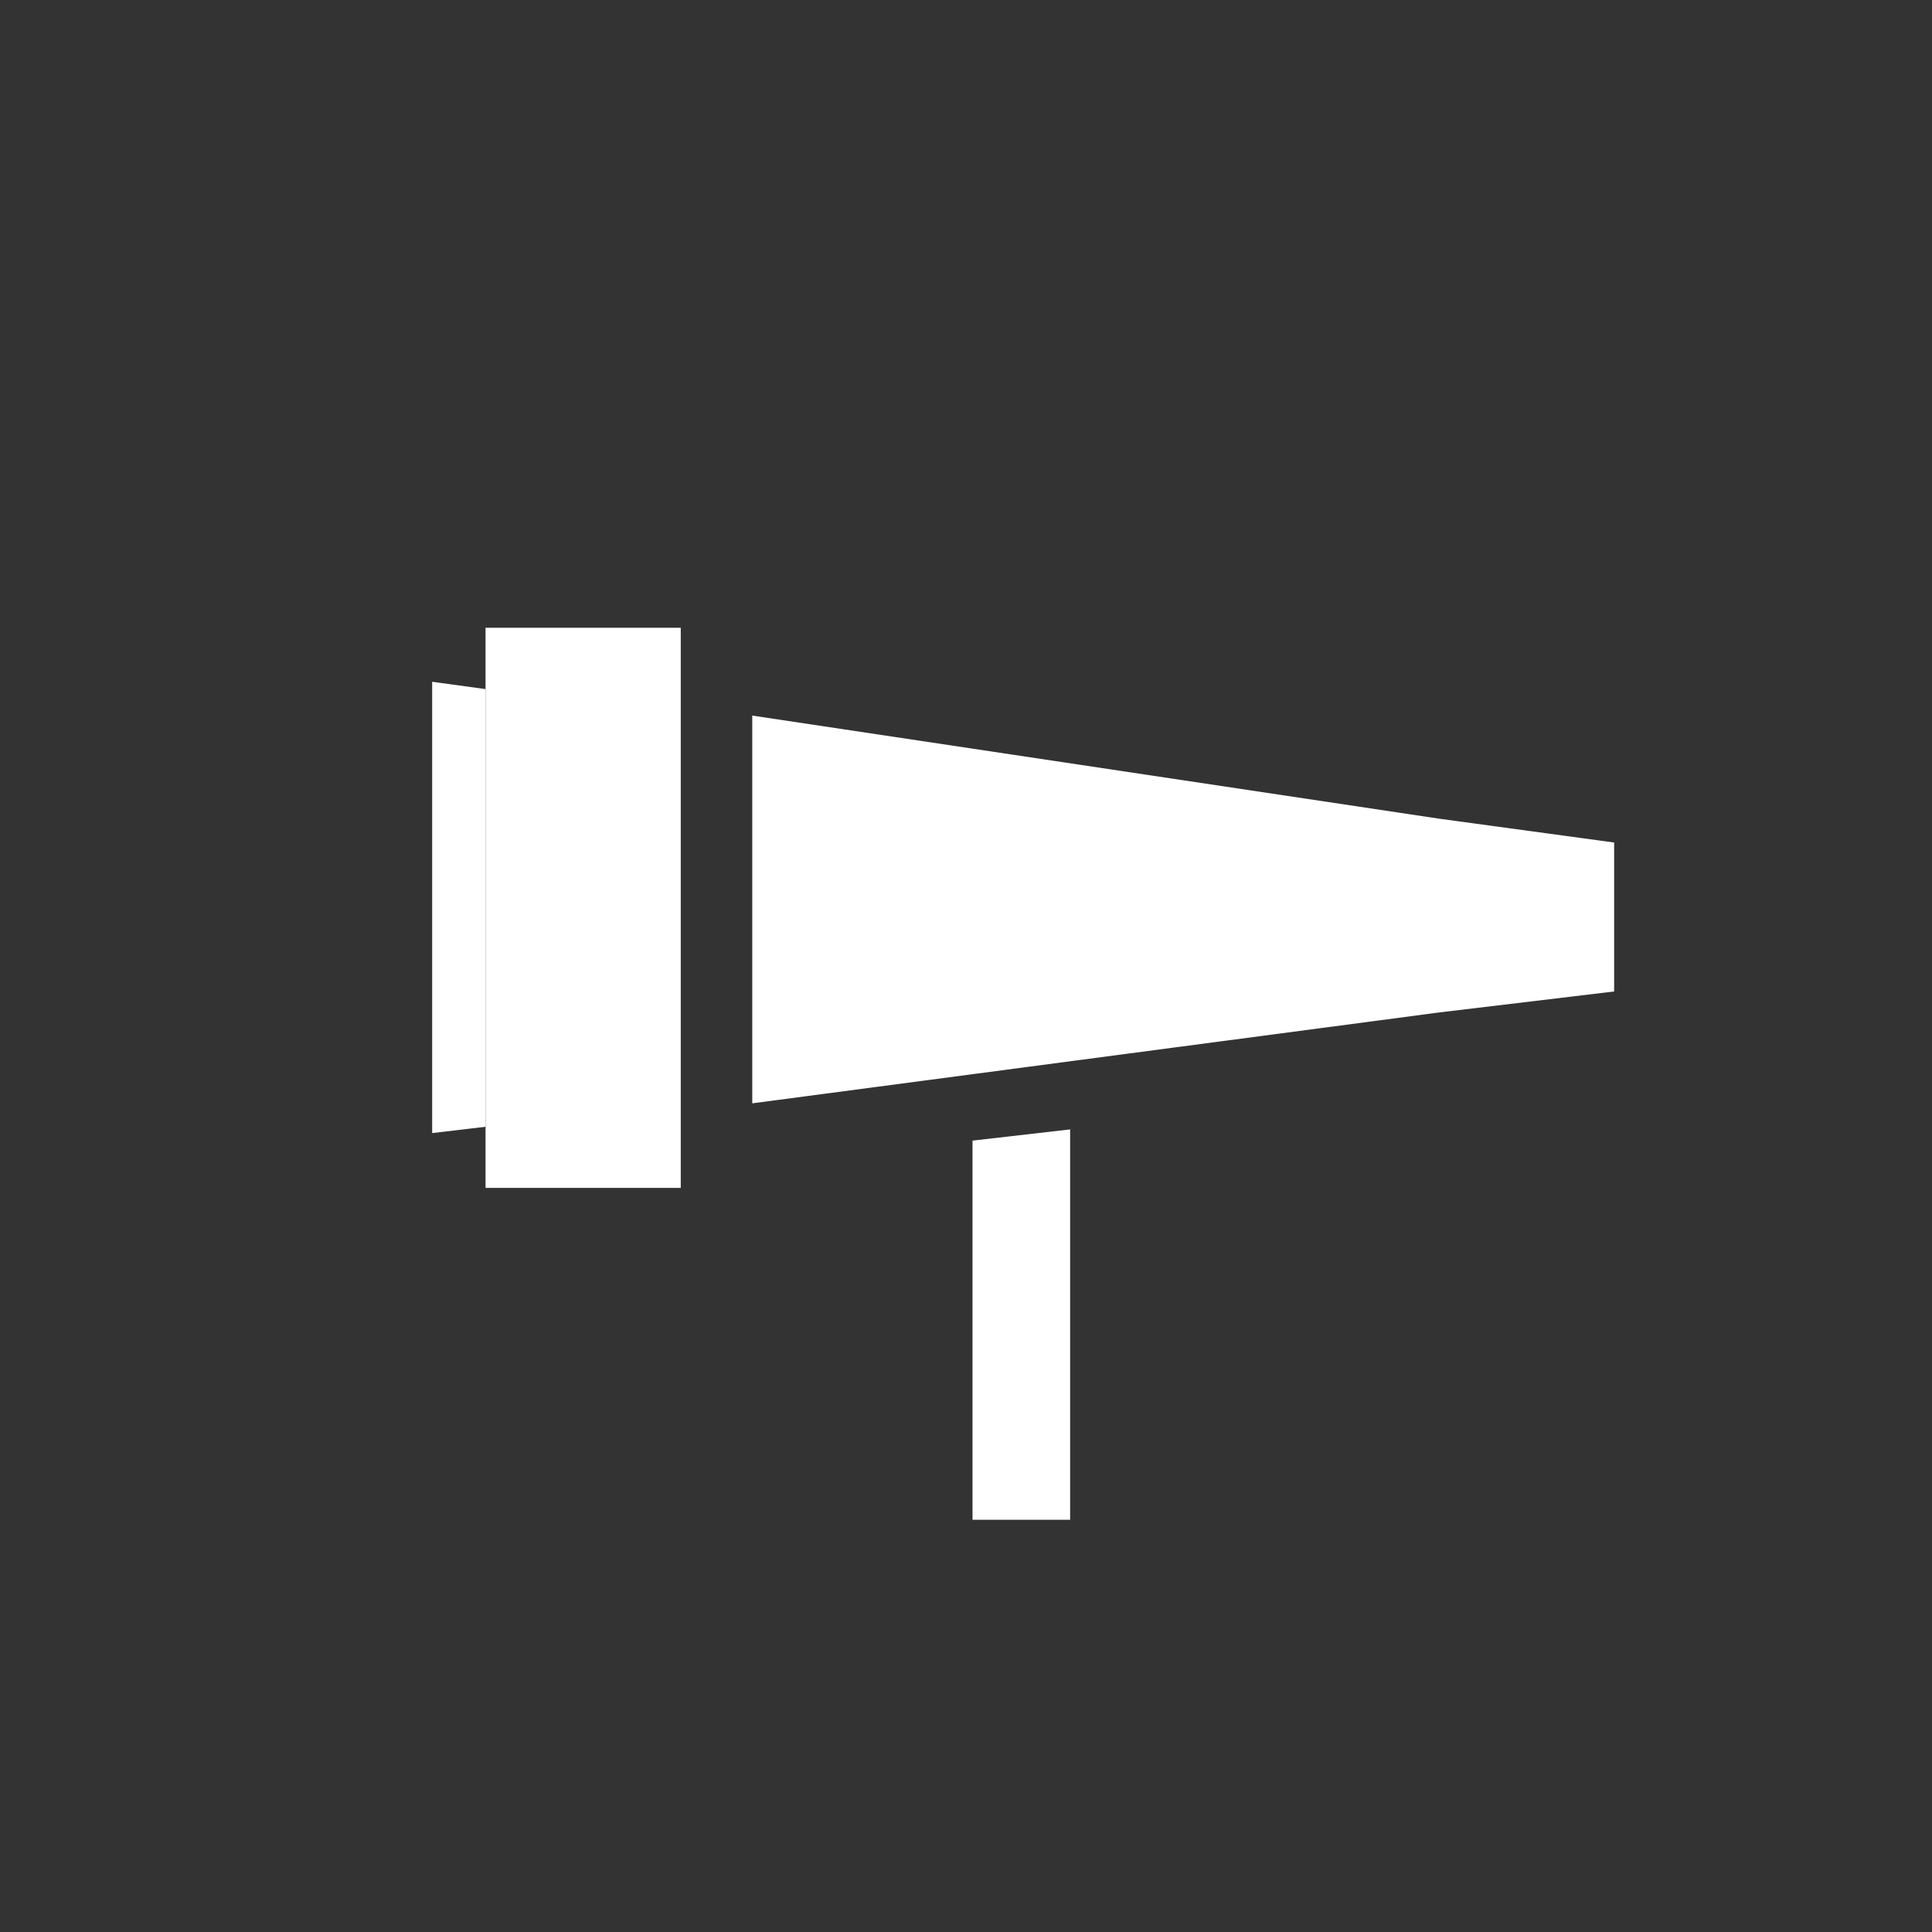 <?xml version="1.0" encoding="UTF-8"?>
<svg id="Ebene_1" data-name="Ebene 1" xmlns="http://www.w3.org/2000/svg" viewBox="0 0 94.82 94.82">
  <rect x="0" y="0" width="94.82" height="94.82" fill="#333333" stroke="none"/>
  <defs>
    <style>
      .cls-1 {
        fill: #fff;
      }
    </style>
  </defs>
  <rect class="cls-1" x="23.83" y="30.81" width="9.58" height="27.49"/>
  <polygon class="cls-1" points="23.83 33.82 23.83 55.3 21.21 55.61 21.21 33.46 23.83 33.82"/>
  <polygon class="cls-1" points="79.22 41.35 79.22 48.66 70.63 49.69 36.92 54.15 36.92 35.12 70.63 40.18 79.22 41.35"/>
  <polygon class="cls-1" points="52.52 74.59 47.73 74.59 47.73 55.98 52.52 55.43 52.52 74.59"/>
</svg>